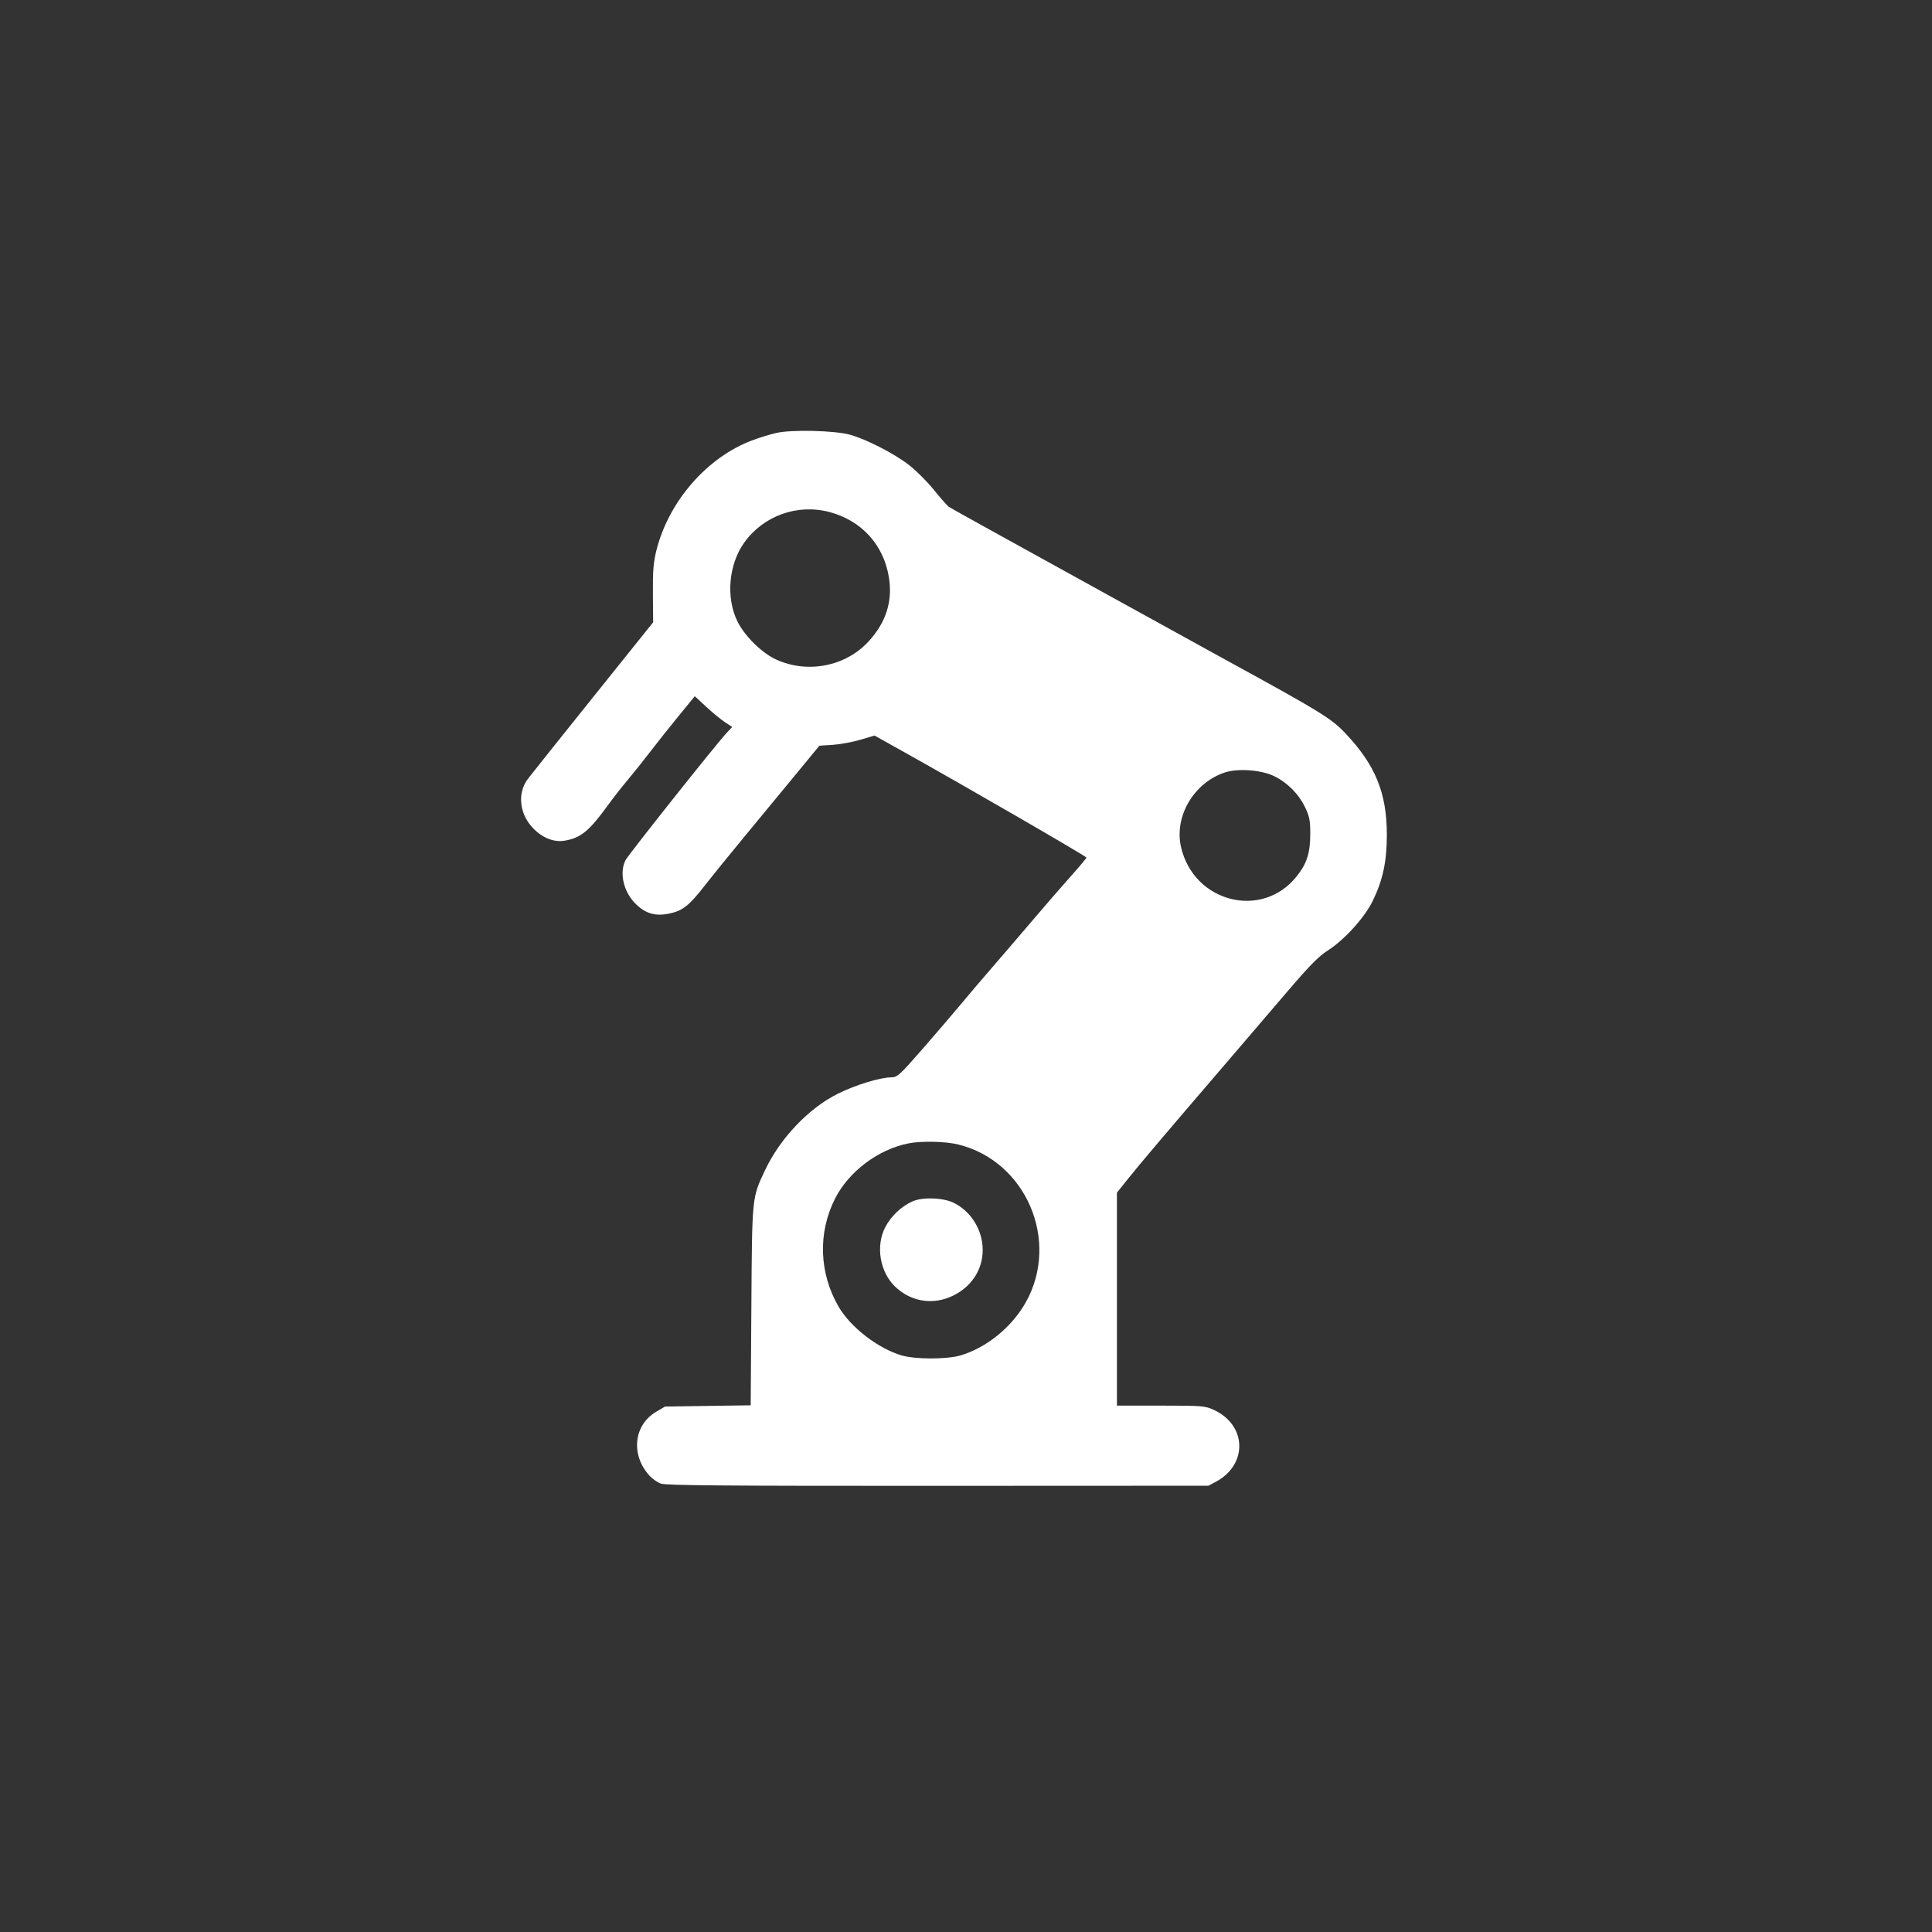 <svg width="1024" height="1024" viewBox="0 0 1024 1024" fill="none" xmlns="http://www.w3.org/2000/svg">
<rect x="0" y="0" width="1024" height="1024" fill="#333333" stroke="none"/>
<path fill-rule="evenodd" clip-rule="evenodd" d="M411.471 229.471C408.156 230.229 402.365 232.009 398.602 233.425C374.773 242.394 354.51 265.633 347.962 291.5C346.331 297.947 345.961 302.444 346.059 314.667L346.181 329.834L314.34 369.526C296.828 391.356 281.266 410.856 279.759 412.858C274.204 420.241 275.203 431.011 282.141 438.538C287.095 443.913 293.344 446.52 299.076 445.604C307.766 444.214 312.276 440.527 322.396 426.537C325.09 422.813 329.633 417.007 332.492 413.633C335.352 410.26 340.798 403.443 344.595 398.484C348.392 393.525 355.27 384.869 359.88 379.247L368.26 369.026L374.276 374.596C377.584 377.659 382.044 381.325 384.186 382.743L388.081 385.32L385.18 388.41C379.721 394.223 333.122 452.861 331.559 455.884C328.207 462.366 330.343 472.248 336.472 478.611C341.805 484.148 347.17 485.796 354.713 484.214C361.842 482.719 365.265 480.015 373.617 469.281C377.374 464.451 386.984 452.594 394.973 442.931C402.963 433.268 415.078 418.585 421.897 410.303L434.295 395.244L441.397 394.783C445.303 394.529 451.876 393.317 456.003 392.088L463.507 389.855L479.503 398.785C510.328 415.993 574.326 453.01 575.829 454.499C576.01 454.679 572.397 459.028 567.799 464.163C563.202 469.298 554.663 479.125 548.825 486C542.987 492.875 533.147 504.35 526.958 511.5C520.769 518.65 512.531 528.325 508.652 533C504.772 537.675 495.802 548.138 488.719 556.25C477.062 569.602 475.532 571 472.58 571C466.649 571 453.637 574.96 444.179 579.643C428.679 587.319 413.502 603.244 405.484 620.245C398.52 635.011 398.633 633.886 398.241 692.169L397.887 744.838L375.193 745.169L352.499 745.5L347.776 748.277C335.773 755.332 334.185 771.311 344.395 782.301C345.827 783.841 348.46 785.661 350.248 786.345C352.789 787.317 384.859 787.576 496.999 787.528L640.499 787.466L644.499 785.325C661.377 776.289 660.85 755.427 643.54 747.367C638.708 745.117 637.537 745.019 615.249 745.01L591.999 745V688.566V632.131L597.847 624.816C604.173 616.903 617.971 600.619 646.999 566.81C657.174 554.959 672.699 536.819 681.499 526.498C693.905 511.948 698.895 506.85 703.712 503.8C712.396 498.303 723.182 486.446 727.49 477.659C732.915 466.595 735.067 456.597 735.058 442.5C735.044 420.272 729.017 405.51 713.079 388.657C705.613 380.762 699.781 377.176 650.999 350.487C639.724 344.318 611.149 328.57 587.499 315.492C563.849 302.414 535.499 286.762 524.499 280.71C513.499 274.658 503.778 269.21 502.896 268.603C502.014 267.996 498.484 264.005 495.051 259.733C491.618 255.461 485.724 249.552 481.955 246.602C474.105 240.461 459.288 232.83 450.499 230.403C442.374 228.16 419.583 227.615 411.471 229.471ZM439.663 271.399C456.639 275.919 468.275 288.676 471.117 305.884C473.227 318.659 469.635 329.959 460.238 340.108C448.055 353.267 427.933 357.152 411.33 349.551C403.818 346.112 394.659 337.086 390.869 329.388C384.647 316.748 386.169 299.165 394.491 287.546C404.679 273.32 422.695 266.881 439.663 271.399ZM675.271 411.345C682.36 414.813 688.197 420.662 691.686 427.793C693.978 432.478 694.441 434.751 694.467 441.457C694.509 452.101 692.741 457.679 687.106 464.673C668.771 487.431 632.878 478.322 626.015 449.168C622.166 432.816 632.717 414.806 649.323 409.381C656.18 407.141 668.601 408.081 675.271 411.345ZM507.935 606.614C543.874 615.449 561.936 657.706 543.686 690.252C536.309 703.405 522.839 714.359 509.067 718.405C501.854 720.524 485.172 720.528 477.931 718.414C465.438 714.766 450.813 703.483 444.495 692.62C434.154 674.84 433.422 653.476 442.534 635.41C449.823 620.959 465.368 609.232 481.499 606.017C488.379 604.645 501.095 604.932 507.935 606.614ZM483.434 636.838C477.479 639.619 472.23 644.63 469.216 650.41C463.974 660.463 466.362 674.4 474.656 682.16C483.137 690.096 494.774 691.82 505.223 686.689C515.858 681.467 521.76 671.327 520.736 660.039C519.861 650.388 513.886 641.597 505.402 637.478C499.72 634.72 488.658 634.397 483.434 636.838Z" fill="white"/>
</svg>
